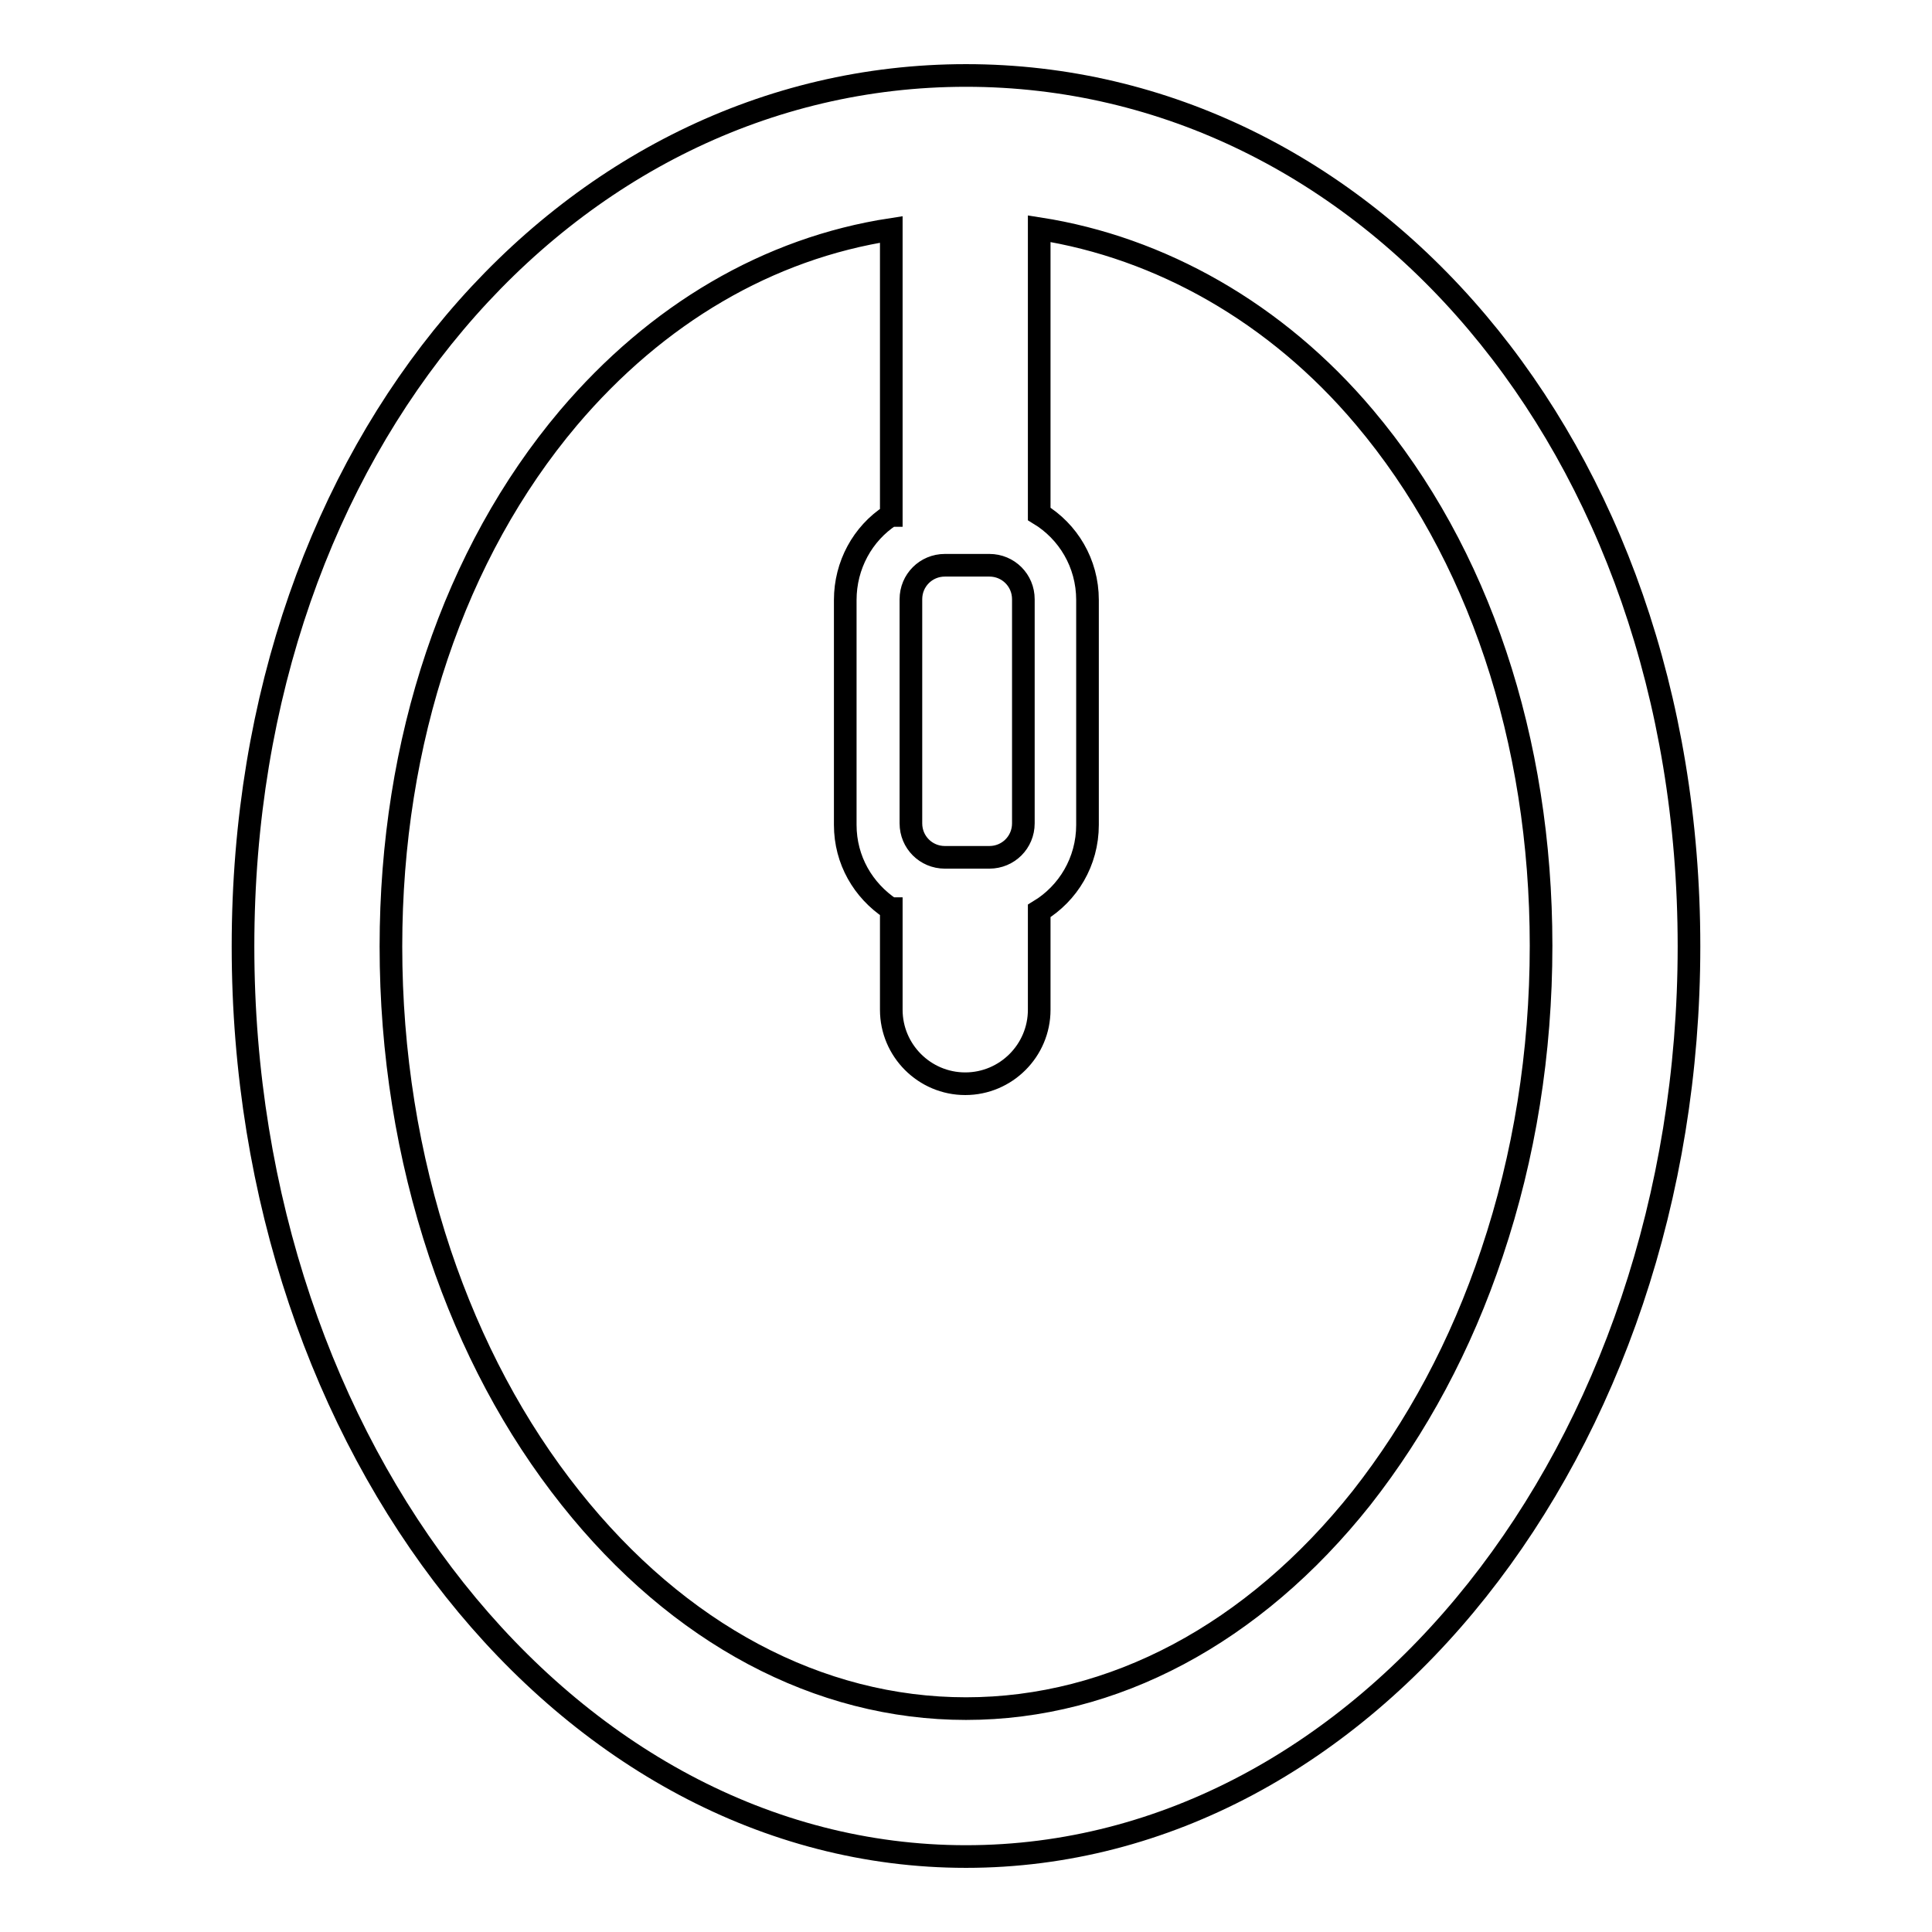 <?xml version="1.0" encoding="utf-8"?>
<!-- Svg Vector Icons : http://www.onlinewebfonts.com/icon -->
<!DOCTYPE svg PUBLIC "-//W3C//DTD SVG 1.1//EN" "http://www.w3.org/Graphics/SVG/1.1/DTD/svg11.dtd">
<svg version="1.1" xmlns="http://www.w3.org/2000/svg" xmlns:xlink="http://www.w3.org/1999/xlink" x="0px" y="0px" viewBox="0 0 256 256" enable-background="new 0 0 256 256" xml:space="preserve">
<g><g><path stroke-width="3" fill-opacity="0" stroke="#000000"  d="M128,10c-52.9,0-95.8,48.8-95.8,115.4C32.2,192,75.1,246,128,246c52.9,0,95.8-54,95.8-120.6C223.8,58.8,180.9,10,128,10z M135.6,109.1c0,2.5-2,4.5-4.5,4.5h-5.9c-2.5,0-4.5-2-4.5-4.5V79.4c0-2.5,2-4.5,4.5-4.5h5.9c2.5,0,4.5,2,4.5,4.5L135.6,109.1L135.6,109.1z M136.9,67.7C136.9,67.7,136.9,67.7,136.9,67.7C136.9,67.7,136.9,67.7,136.9,67.7z M136.9,121.1L136.9,121.1L136.9,121.1z M180.4,198.5c-14.3,18-32.9,27.9-52.4,27.9c-19.5,0-38.1-9.9-52.4-27.9c-7.4-9.3-13.2-20.2-17.3-32.4c-4.3-12.9-6.5-26.6-6.5-40.7c0-27.3,8.4-52.1,23.5-70c11.7-13.8,26.5-22.5,42.8-25v37.9H118c-3.7,2.4-6,6.6-6,11.2v29.8c0,4.7,2.4,8.7,6,11.1h0.1v13.4c0,5.4,4.4,9.8,9.8,9.8c5.4,0,9.8-4.4,9.8-9.8v-13.1c3.8-2.3,6.4-6.5,6.4-11.4V79.5c0-4.9-2.6-9.1-6.4-11.4V30.3c16,2.5,31.4,11.1,43.1,25c15.1,17.9,23.4,42.7,23.4,70c0,14.2-2.2,27.9-6.5,40.7C193.6,178.3,187.7,189.2,180.4,198.5z"/></g></g>
</svg>